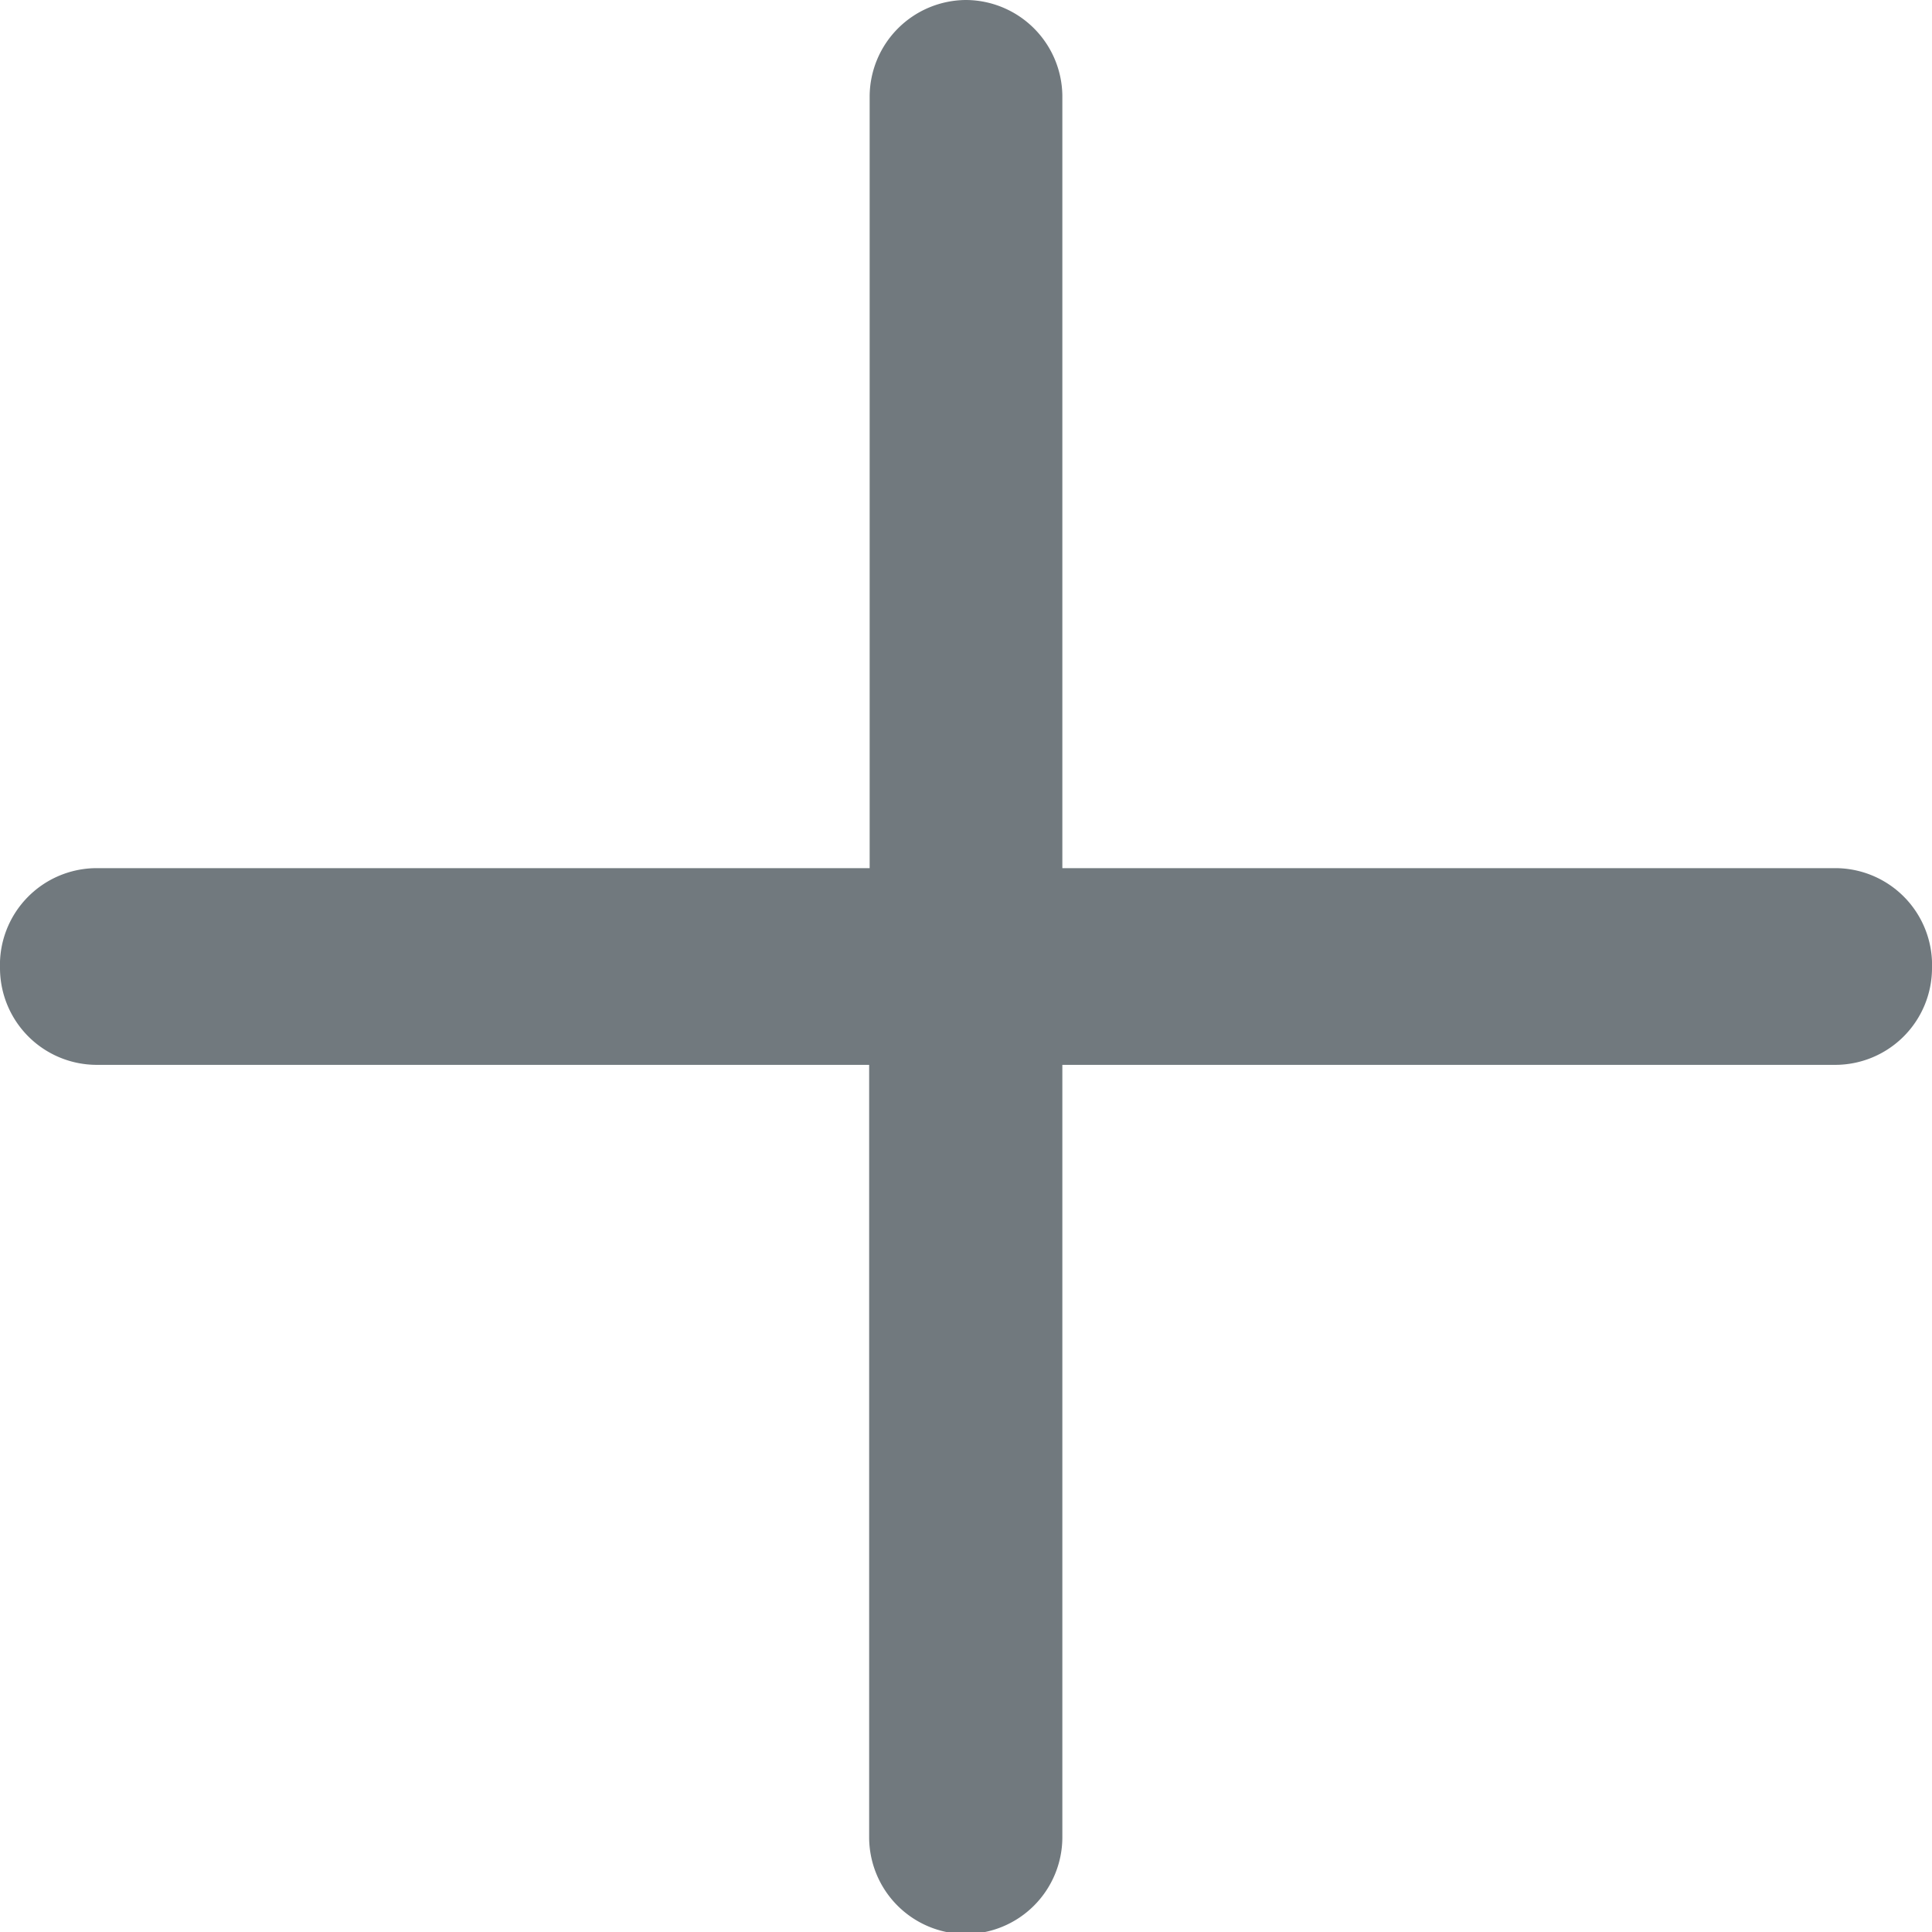 <svg id="Ebene_1" data-name="Ebene 1" xmlns="http://www.w3.org/2000/svg" viewBox="0 0 38.5 38.5"><defs><style>.cls-1{fill:#71797e;}</style></defs><title>ico-plus</title><path class="cls-1" d="M218.5-106.3a1.93,1.93,0,0,0-1.92,1.92V-89h-15.4A1.93,1.93,0,0,0,199.25-87a1.93,1.93,0,0,0,1.92,1.92h15.4v15.4a1.93,1.93,0,0,0,1.92,1.92,1.93,1.93,0,0,0,1.93-1.92v-15.4h15.4A1.93,1.93,0,0,0,237.75-87,1.93,1.93,0,0,0,235.82-89h-15.4v-15.4A1.93,1.93,0,0,0,218.5-106.3Z" transform="translate(-199.25 106.3)"/></svg>